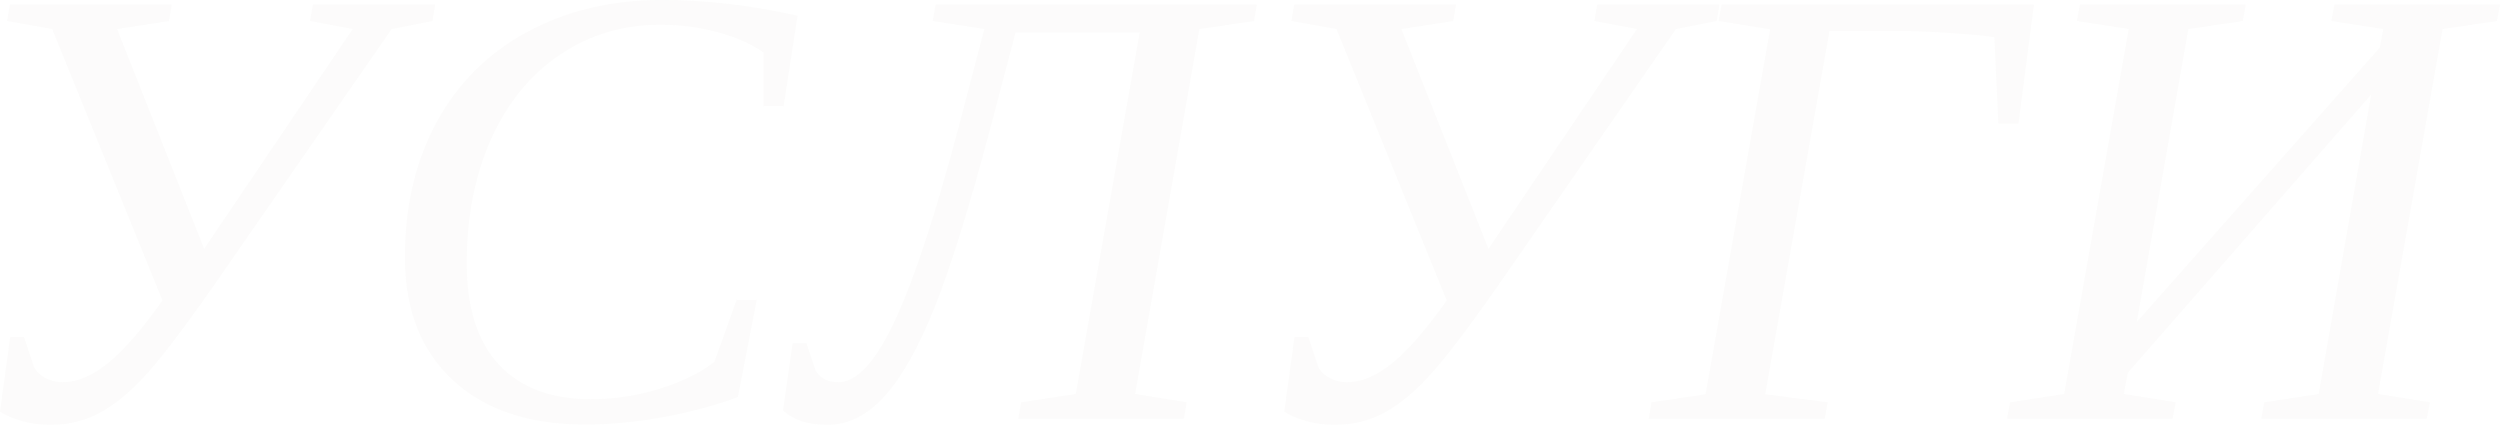 <?xml version="1.0" encoding="UTF-8"?> <svg xmlns="http://www.w3.org/2000/svg" width="559" height="95" viewBox="0 0 559 95" fill="none"> <g opacity="0.03"> <path d="M1.588 4.695L2.21 1.036H38.399L37.778 4.695L26.175 6.49L45.651 55.647L78.871 6.49L69.34 4.695L69.961 1.036H97.311L96.689 4.695L87.573 6.49L47.792 63.863C40.701 73.989 35.43 80.87 31.976 84.506C28.569 88.142 25.208 90.811 21.893 92.514C18.624 94.171 15.079 95 11.257 95C9.001 95 6.837 94.701 4.765 94.103C2.74 93.504 1.151 92.814 0 92.031L2.279 75.392H5.387L7.597 82.089C8.196 83.148 9.07 83.977 10.221 84.575C11.418 85.173 12.662 85.472 13.951 85.472C17.266 85.472 20.696 84.022 24.241 81.123C27.833 78.177 31.861 73.528 36.327 67.177L11.672 6.49L1.588 4.695Z" fill="#887263"></path> <path d="M130.944 94.931C118.283 94.931 108.384 91.617 101.247 84.989C94.111 78.361 90.542 69.202 90.542 57.511C90.542 46.096 92.913 36.016 97.656 27.271C102.444 18.526 109.212 11.806 117.96 7.111C126.755 2.37 136.792 0 148.072 0C157.787 0 167.87 1.174 178.322 3.521L175.214 23.75H170.725V11.737C167.87 9.758 164.417 8.239 160.365 7.18C156.314 6.076 152.078 5.523 147.658 5.523C139.324 5.523 131.842 7.756 125.212 12.22C118.628 16.639 113.494 22.922 109.811 31.068C106.174 39.215 104.355 48.49 104.355 58.892C104.355 68.788 106.749 76.336 111.538 81.537C116.372 86.692 123.232 89.27 132.118 89.27C137.367 89.27 142.501 88.487 147.52 86.922C152.538 85.357 156.613 83.355 159.744 80.916L164.716 67.038H169.206L164.993 88.786C159.698 90.719 153.989 92.238 147.865 93.343C141.787 94.402 136.147 94.931 130.944 94.931Z" fill="#887263"></path> <path d="M184.952 95C180.716 95 177.424 93.918 175.076 91.755L177.217 76.773H180.325L182.397 82.918C183.456 84.621 185.136 85.472 187.438 85.472C191.628 85.472 195.887 80.801 200.215 71.457C204.543 62.114 209.308 47.569 214.511 27.823L220.105 6.49L208.572 4.695L209.193 1.036H281.019L280.398 4.695L268.174 6.49L253.808 88.096L265.342 89.96L264.72 93.619H227.702L228.324 89.96L240.548 88.096L254.844 7.249H227.081L221.418 28.721C216.721 46.395 212.577 59.72 208.986 68.695C205.395 77.671 201.665 84.299 197.798 88.579C193.93 92.86 189.648 95 184.952 95Z" fill="#887263"></path> <path d="M288.755 4.695L289.376 1.036H325.565L324.944 4.695L313.341 6.49L332.817 55.647L366.037 6.49L356.506 4.695L357.127 1.036H384.477L383.855 4.695L374.739 6.49L334.958 63.863C327.867 73.989 322.596 80.87 319.142 84.506C315.735 88.142 312.374 90.811 309.059 92.514C305.79 94.171 302.245 95 298.423 95C296.167 95 294.003 94.701 291.931 94.103C289.906 93.504 288.317 92.814 287.166 92.031L289.445 75.392H292.553L294.763 82.089C295.362 83.148 296.236 83.977 297.387 84.575C298.585 85.173 299.828 85.472 301.117 85.472C304.432 85.472 307.862 84.022 311.407 81.123C314.999 78.177 319.027 73.528 323.493 67.177L298.838 6.49L288.755 4.695Z" fill="#887263"></path> <path d="M408.027 93.619H368.661L369.283 89.96L381.369 88.165L395.803 6.559L384.269 4.695L384.96 1.036H454.783L451.33 27.616H446.841L445.943 8.354C444.47 8.032 441.523 7.733 437.103 7.456C432.729 7.134 429.23 6.973 426.605 6.973H409.063L394.698 88.165L408.649 89.96L408.027 93.619Z" fill="#887263"></path> <path d="M448.775 93.619L449.465 89.96L461.551 88.096L475.986 6.49L464.383 4.695L465.074 1.036H502.161L501.47 4.695L489.315 6.49L477.781 72.01L532.134 10.632L532.894 6.49L521.291 4.695L521.982 1.036H559L558.309 4.695L546.154 6.49L531.72 88.096L543.323 89.96L542.632 93.619H505.614L506.305 89.96L518.46 88.096L530.201 21.127L475.779 83.332L474.881 88.096L486.483 89.96L485.793 93.619H448.775Z" fill="#887263"></path> </g> </svg> 